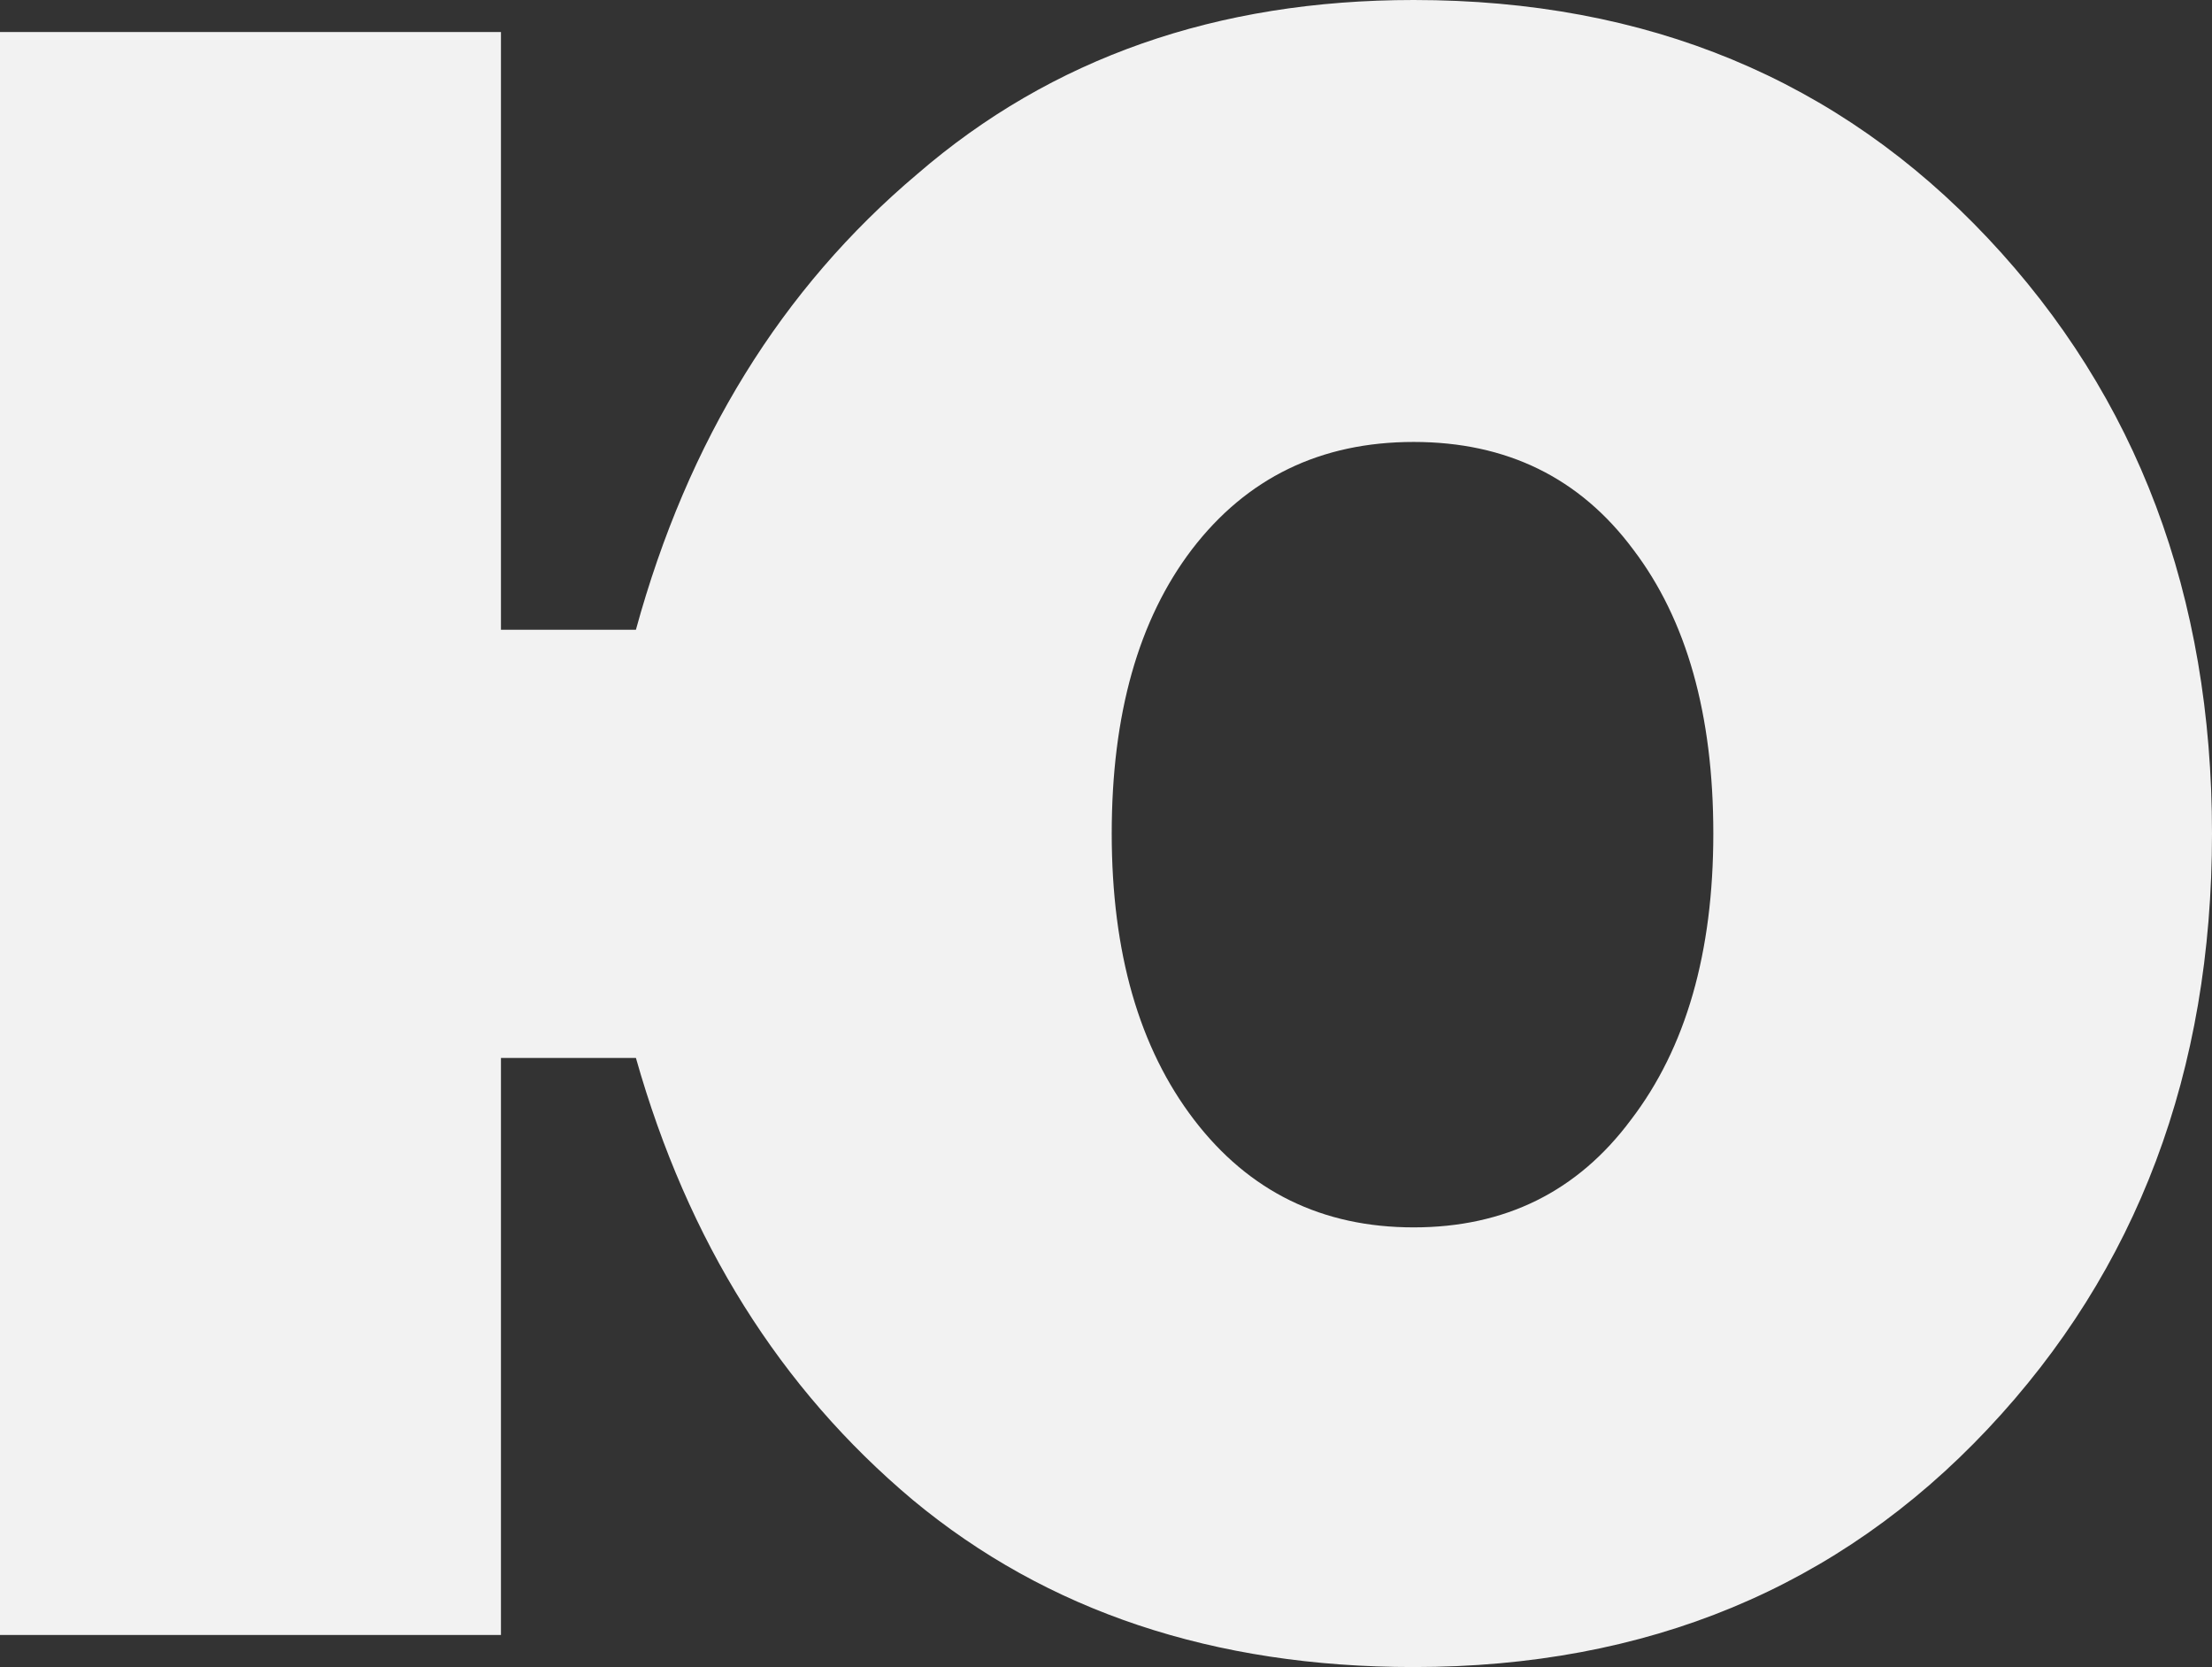 <?xml version="1.0" encoding="UTF-8"?> <svg xmlns="http://www.w3.org/2000/svg" width="138" height="104" viewBox="0 0 138 104" fill="none"><rect x="0" y="0" width="138" height="104" fill="#333333" stroke="none"/> <path d="M88.194 0C102.751 0 114.691 4.952 124.014 14.857C133.338 24.762 138 37.143 138 52C138 66.857 133.338 79.238 124.014 89.143C114.691 99.048 102.751 104 88.194 104C75.731 104 65.313 100.524 56.941 93.571C48.664 86.619 42.908 77.429 39.673 66H31.253V102H0V2H31.253V39.286H39.673C42.908 27.476 48.759 18 57.227 10.857C65.599 3.619 75.921 0 88.194 0ZM101.752 69.857C105.177 65.381 106.889 59.429 106.889 52C106.889 44.571 105.224 38.667 101.895 34.286C98.565 29.809 93.998 27.571 88.194 27.571C82.391 27.571 77.777 29.809 74.352 34.286C71.022 38.667 69.357 44.571 69.357 52C69.357 59.429 71.069 65.381 74.494 69.857C77.919 74.333 82.486 76.571 88.194 76.571C93.903 76.571 98.422 74.333 101.752 69.857Z" fill="#F2F2F2"></path> </svg> 